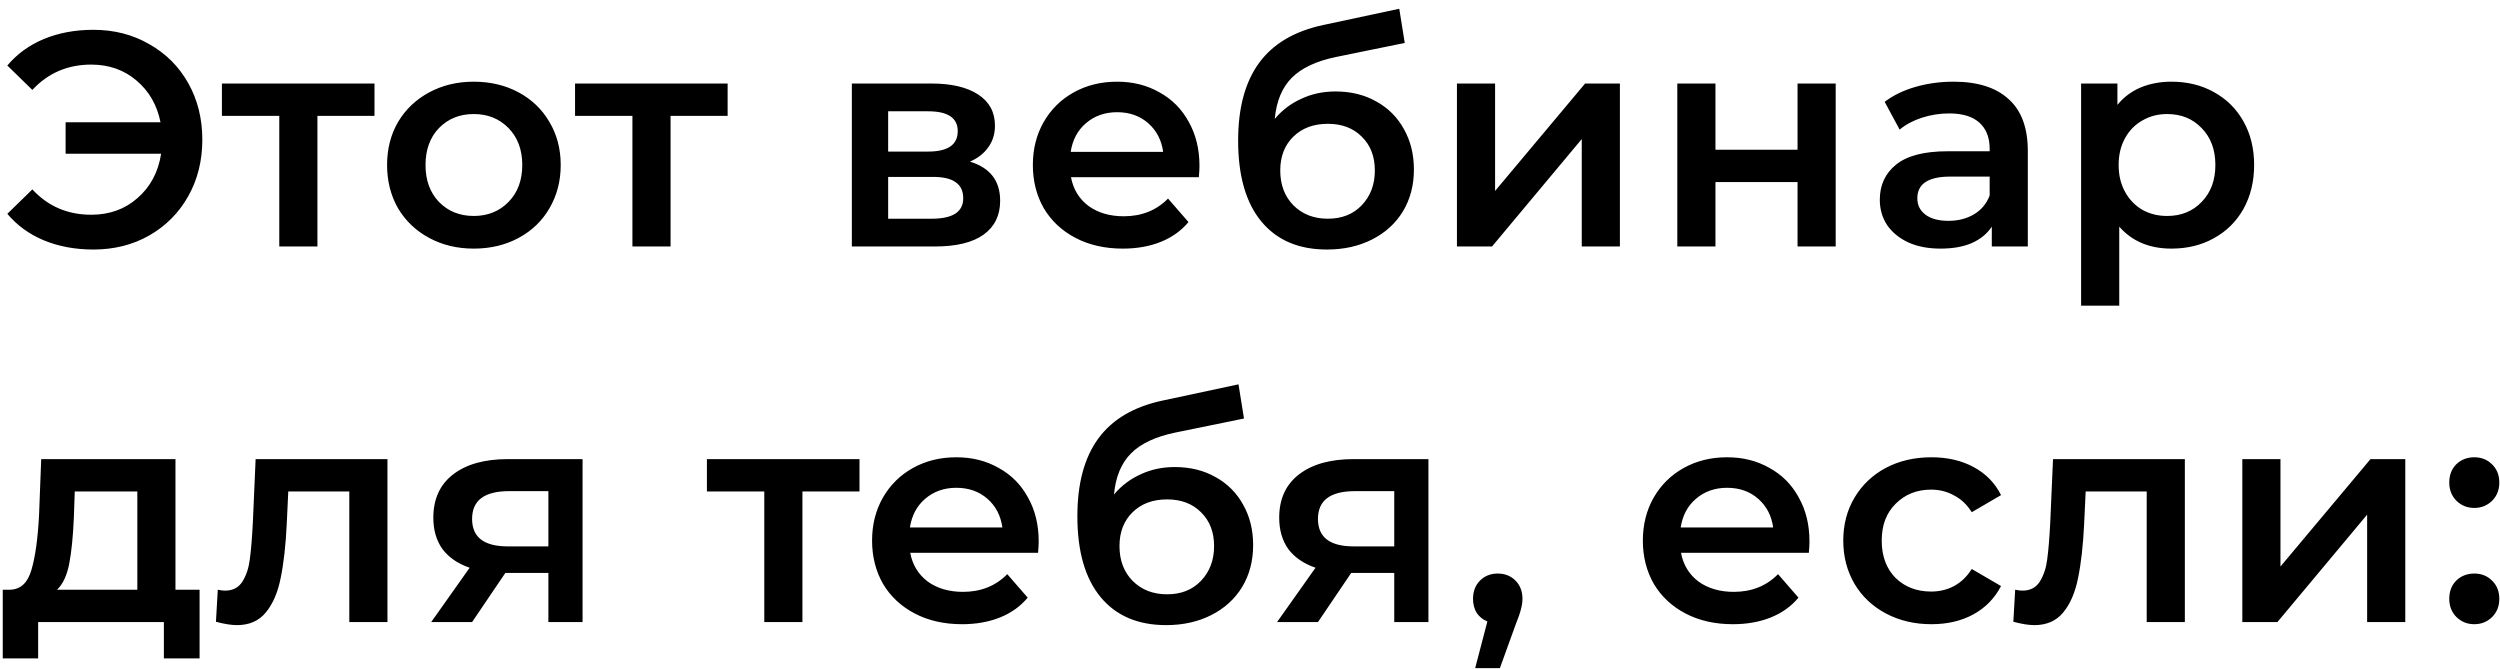 <?xml version="1.0" encoding="UTF-8"?> <svg xmlns="http://www.w3.org/2000/svg" width="213" height="57" viewBox="0 0 213 57" fill="none"> <path d="M7.956 2.54C9.724 2.54 11.31 2.947 12.714 3.762C14.135 4.559 15.245 5.669 16.042 7.09C16.839 8.511 17.238 10.115 17.238 11.9C17.238 13.685 16.839 15.289 16.042 16.71C15.245 18.131 14.135 19.249 12.714 20.064C11.31 20.861 9.724 21.26 7.956 21.26C6.413 21.26 5.009 21 3.744 20.48C2.496 19.96 1.456 19.206 0.624 18.218L2.756 16.138C4.091 17.577 5.763 18.296 7.774 18.296C9.334 18.296 10.651 17.819 11.726 16.866C12.818 15.913 13.485 14.656 13.728 13.096H5.59V10.418H13.676C13.381 8.945 12.697 7.757 11.622 6.856C10.565 5.955 9.282 5.504 7.774 5.504C5.763 5.504 4.091 6.223 2.756 7.662L0.624 5.582C1.456 4.594 2.496 3.84 3.744 3.32C5.009 2.8 6.413 2.54 7.956 2.54ZM31.907 9.872H27.045V21H23.795V9.872H18.907V7.116H31.907V9.872ZM40.363 21.182C38.959 21.182 37.694 20.879 36.567 20.272C35.441 19.665 34.556 18.825 33.915 17.75C33.291 16.658 32.979 15.427 32.979 14.058C32.979 12.689 33.291 11.467 33.915 10.392C34.556 9.317 35.441 8.477 36.567 7.87C37.694 7.263 38.959 6.96 40.363 6.96C41.785 6.96 43.059 7.263 44.185 7.87C45.312 8.477 46.187 9.317 46.811 10.392C47.453 11.467 47.773 12.689 47.773 14.058C47.773 15.427 47.453 16.658 46.811 17.75C46.187 18.825 45.312 19.665 44.185 20.272C43.059 20.879 41.785 21.182 40.363 21.182ZM40.363 18.4C41.559 18.4 42.547 18.001 43.327 17.204C44.107 16.407 44.497 15.358 44.497 14.058C44.497 12.758 44.107 11.709 43.327 10.912C42.547 10.115 41.559 9.716 40.363 9.716C39.167 9.716 38.179 10.115 37.399 10.912C36.636 11.709 36.255 12.758 36.255 14.058C36.255 15.358 36.636 16.407 37.399 17.204C38.179 18.001 39.167 18.4 40.363 18.4ZM61.994 9.872H57.132V21H53.882V9.872H48.994V7.116H61.994V9.872ZM82.639 13.772C84.355 14.292 85.213 15.401 85.213 17.1C85.213 18.348 84.745 19.31 83.809 19.986C82.873 20.662 81.486 21 79.649 21H72.577V7.116H79.363C81.062 7.116 82.388 7.428 83.341 8.052C84.294 8.676 84.771 9.56 84.771 10.704C84.771 11.415 84.58 12.03 84.199 12.55C83.835 13.07 83.315 13.477 82.639 13.772ZM75.671 12.914H79.077C80.758 12.914 81.599 12.333 81.599 11.172C81.599 10.045 80.758 9.482 79.077 9.482H75.671V12.914ZM79.389 18.634C81.174 18.634 82.067 18.053 82.067 16.892C82.067 16.285 81.859 15.835 81.443 15.54C81.027 15.228 80.377 15.072 79.493 15.072H75.671V18.634H79.389ZM102.195 14.136C102.195 14.361 102.177 14.682 102.143 15.098H91.249C91.439 16.121 91.933 16.935 92.731 17.542C93.545 18.131 94.551 18.426 95.747 18.426C97.272 18.426 98.529 17.923 99.517 16.918L101.259 18.92C100.635 19.665 99.846 20.229 98.893 20.61C97.939 20.991 96.865 21.182 95.669 21.182C94.143 21.182 92.8 20.879 91.639 20.272C90.477 19.665 89.576 18.825 88.935 17.75C88.311 16.658 87.999 15.427 87.999 14.058C87.999 12.706 88.302 11.493 88.909 10.418C89.533 9.326 90.391 8.477 91.483 7.87C92.575 7.263 93.805 6.96 95.175 6.96C96.527 6.96 97.731 7.263 98.789 7.87C99.863 8.459 100.695 9.3 101.285 10.392C101.891 11.467 102.195 12.715 102.195 14.136ZM95.175 9.56C94.135 9.56 93.251 9.872 92.523 10.496C91.812 11.103 91.379 11.917 91.223 12.94H99.101C98.962 11.935 98.537 11.12 97.827 10.496C97.116 9.872 96.232 9.56 95.175 9.56ZM113.783 7.792C115.101 7.792 116.262 8.078 117.267 8.65C118.273 9.205 119.053 9.985 119.607 10.99C120.179 11.995 120.465 13.148 120.465 14.448C120.465 15.783 120.153 16.97 119.529 18.01C118.905 19.033 118.03 19.83 116.903 20.402C115.777 20.974 114.494 21.26 113.055 21.26C110.646 21.26 108.783 20.463 107.465 18.868C106.148 17.273 105.489 14.977 105.489 11.978C105.489 9.187 106.087 6.977 107.283 5.348C108.479 3.719 110.308 2.644 112.769 2.124L119.217 0.746L119.685 3.658L113.835 4.854C112.154 5.201 110.897 5.79 110.065 6.622C109.233 7.454 108.748 8.624 108.609 10.132C109.233 9.387 109.987 8.815 110.871 8.416C111.755 8 112.726 7.792 113.783 7.792ZM113.133 18.634C114.329 18.634 115.291 18.253 116.019 17.49C116.765 16.71 117.137 15.722 117.137 14.526C117.137 13.33 116.765 12.368 116.019 11.64C115.291 10.912 114.329 10.548 113.133 10.548C111.92 10.548 110.941 10.912 110.195 11.64C109.45 12.368 109.077 13.33 109.077 14.526C109.077 15.739 109.45 16.727 110.195 17.49C110.958 18.253 111.937 18.634 113.133 18.634ZM124.131 7.116H127.381V16.268L135.051 7.116H138.015V21H134.765V11.848L127.121 21H124.131V7.116ZM142.907 7.116H146.157V12.758H153.151V7.116H156.401V21H153.151V15.514H146.157V21H142.907V7.116ZM166.451 6.96C168.496 6.96 170.056 7.454 171.131 8.442C172.223 9.413 172.769 10.886 172.769 12.862V21H169.701V19.31C169.302 19.917 168.73 20.385 167.985 20.714C167.257 21.026 166.373 21.182 165.333 21.182C164.293 21.182 163.383 21.009 162.603 20.662C161.823 20.298 161.216 19.804 160.783 19.18C160.367 18.539 160.159 17.819 160.159 17.022C160.159 15.774 160.618 14.777 161.537 14.032C162.473 13.269 163.937 12.888 165.931 12.888H169.519V12.68C169.519 11.709 169.224 10.964 168.635 10.444C168.063 9.924 167.205 9.664 166.061 9.664C165.281 9.664 164.509 9.785 163.747 10.028C163.001 10.271 162.369 10.609 161.849 11.042L160.575 8.676C161.303 8.121 162.178 7.697 163.201 7.402C164.223 7.107 165.307 6.96 166.451 6.96ZM166.009 18.816C166.823 18.816 167.543 18.634 168.167 18.27C168.808 17.889 169.259 17.351 169.519 16.658V15.046H166.165C164.293 15.046 163.357 15.661 163.357 16.892C163.357 17.481 163.591 17.949 164.059 18.296C164.527 18.643 165.177 18.816 166.009 18.816ZM185.006 6.96C186.358 6.96 187.563 7.255 188.62 7.844C189.695 8.433 190.536 9.265 191.142 10.34C191.749 11.415 192.052 12.654 192.052 14.058C192.052 15.462 191.749 16.71 191.142 17.802C190.536 18.877 189.695 19.709 188.62 20.298C187.563 20.887 186.358 21.182 185.006 21.182C183.134 21.182 181.652 20.558 180.56 19.31V26.044H177.31V7.116H180.404V8.936C180.942 8.277 181.6 7.783 182.38 7.454C183.178 7.125 184.053 6.96 185.006 6.96ZM184.642 18.4C185.838 18.4 186.818 18.001 187.58 17.204C188.36 16.407 188.75 15.358 188.75 14.058C188.75 12.758 188.36 11.709 187.58 10.912C186.818 10.115 185.838 9.716 184.642 9.716C183.862 9.716 183.16 9.898 182.536 10.262C181.912 10.609 181.418 11.111 181.054 11.77C180.69 12.429 180.508 13.191 180.508 14.058C180.508 14.925 180.69 15.687 181.054 16.346C181.418 17.005 181.912 17.516 182.536 17.88C183.16 18.227 183.862 18.4 184.642 18.4ZM17.004 50.244V56.094H13.962V53H3.25V56.094H0.234V50.244H0.884C1.768 50.209 2.366 49.646 2.678 48.554C3.007 47.445 3.224 45.885 3.328 43.874L3.51 39.116H14.95V50.244H17.004ZM6.292 44.108C6.223 45.703 6.093 47.003 5.902 48.008C5.711 49.013 5.365 49.759 4.862 50.244H11.7V41.872H6.37L6.292 44.108ZM33.011 39.116V53H29.761V41.872H24.561L24.431 44.628C24.344 46.465 24.171 48.008 23.911 49.256C23.668 50.487 23.243 51.466 22.637 52.194C22.047 52.905 21.233 53.26 20.193 53.26C19.707 53.26 19.109 53.165 18.399 52.974L18.555 50.244C18.797 50.296 19.005 50.322 19.179 50.322C19.837 50.322 20.331 50.062 20.661 49.542C20.99 49.005 21.198 48.372 21.285 47.644C21.389 46.899 21.475 45.841 21.545 44.472L21.779 39.116H33.011ZM49.634 39.116V53H46.722V48.814H43.056L40.222 53H36.738L40.014 48.372C39.008 48.025 38.237 47.497 37.7 46.786C37.18 46.058 36.92 45.165 36.92 44.108C36.92 42.513 37.483 41.283 38.61 40.416C39.736 39.549 41.288 39.116 43.264 39.116H49.634ZM43.368 41.846C41.27 41.846 40.222 42.635 40.222 44.212C40.222 45.772 41.236 46.552 43.264 46.552H46.722V41.846H43.368ZM73.229 41.872H68.367V53H65.117V41.872H60.229V39.116H73.229V41.872ZM88.497 46.136C88.497 46.361 88.48 46.682 88.445 47.098H77.551C77.742 48.121 78.236 48.935 79.033 49.542C79.848 50.131 80.853 50.426 82.049 50.426C83.574 50.426 84.831 49.923 85.819 48.918L87.561 50.92C86.937 51.665 86.148 52.229 85.195 52.61C84.242 52.991 83.167 53.182 81.971 53.182C80.446 53.182 79.102 52.879 77.941 52.272C76.78 51.665 75.878 50.825 75.237 49.75C74.613 48.658 74.301 47.427 74.301 46.058C74.301 44.706 74.604 43.493 75.211 42.418C75.835 41.326 76.693 40.477 77.785 39.87C78.877 39.263 80.108 38.96 81.477 38.96C82.829 38.96 84.034 39.263 85.091 39.87C86.166 40.459 86.998 41.3 87.587 42.392C88.194 43.467 88.497 44.715 88.497 46.136ZM81.477 41.56C80.437 41.56 79.553 41.872 78.825 42.496C78.114 43.103 77.681 43.917 77.525 44.94H85.403C85.264 43.935 84.84 43.12 84.129 42.496C83.418 41.872 82.534 41.56 81.477 41.56ZM100.086 39.792C101.403 39.792 102.564 40.078 103.57 40.65C104.575 41.205 105.355 41.985 105.91 42.99C106.482 43.995 106.768 45.148 106.768 46.448C106.768 47.783 106.456 48.97 105.832 50.01C105.208 51.033 104.332 51.83 103.206 52.402C102.079 52.974 100.796 53.26 99.358 53.26C96.948 53.26 95.085 52.463 93.768 50.868C92.45 49.273 91.792 46.977 91.792 43.978C91.792 41.187 92.39 38.977 93.586 37.348C94.782 35.719 96.61 34.644 99.072 34.124L105.52 32.746L105.988 35.658L100.138 36.854C98.456 37.201 97.2 37.79 96.368 38.622C95.536 39.454 95.05 40.624 94.912 42.132C95.536 41.387 96.29 40.815 97.174 40.416C98.058 40 99.028 39.792 100.086 39.792ZM99.436 50.634C100.632 50.634 101.594 50.253 102.322 49.49C103.067 48.71 103.44 47.722 103.44 46.526C103.44 45.33 103.067 44.368 102.322 43.64C101.594 42.912 100.632 42.548 99.436 42.548C98.222 42.548 97.243 42.912 96.498 43.64C95.752 44.368 95.38 45.33 95.38 46.526C95.38 47.739 95.752 48.727 96.498 49.49C97.26 50.253 98.24 50.634 99.436 50.634ZM121.702 39.116V53H118.79V48.814H115.124L112.29 53H108.806L112.082 48.372C111.077 48.025 110.306 47.497 109.768 46.786C109.248 46.058 108.988 45.165 108.988 44.108C108.988 42.513 109.552 41.283 110.678 40.416C111.805 39.549 113.356 39.116 115.332 39.116H121.702ZM115.436 41.846C113.339 41.846 112.29 42.635 112.29 44.212C112.29 45.772 113.304 46.552 115.332 46.552H118.79V41.846H115.436ZM127.608 48.866C128.215 48.866 128.717 49.065 129.116 49.464C129.515 49.863 129.714 50.383 129.714 51.024C129.714 51.301 129.671 51.596 129.584 51.908C129.515 52.203 129.359 52.653 129.116 53.26L127.79 56.926H125.684L126.724 52.948C126.343 52.792 126.039 52.549 125.814 52.22C125.606 51.873 125.502 51.475 125.502 51.024C125.502 50.383 125.701 49.863 126.1 49.464C126.499 49.065 127.001 48.866 127.608 48.866ZM154.167 46.136C154.167 46.361 154.15 46.682 154.115 47.098H143.221C143.412 48.121 143.906 48.935 144.703 49.542C145.518 50.131 146.523 50.426 147.719 50.426C149.245 50.426 150.501 49.923 151.489 48.918L153.231 50.92C152.607 51.665 151.819 52.229 150.865 52.61C149.912 52.991 148.837 53.182 147.641 53.182C146.116 53.182 144.773 52.879 143.611 52.272C142.45 51.665 141.549 50.825 140.907 49.75C140.283 48.658 139.971 47.427 139.971 46.058C139.971 44.706 140.275 43.493 140.881 42.418C141.505 41.326 142.363 40.477 143.455 39.87C144.547 39.263 145.778 38.96 147.147 38.96C148.499 38.96 149.704 39.263 150.761 39.87C151.836 40.459 152.668 41.3 153.257 42.392C153.864 43.467 154.167 44.715 154.167 46.136ZM147.147 41.56C146.107 41.56 145.223 41.872 144.495 42.496C143.785 43.103 143.351 43.917 143.195 44.94H151.073C150.935 43.935 150.51 43.12 149.799 42.496C149.089 41.872 148.205 41.56 147.147 41.56ZM164.56 53.182C163.121 53.182 161.83 52.879 160.686 52.272C159.542 51.665 158.649 50.825 158.008 49.75C157.367 48.658 157.046 47.427 157.046 46.058C157.046 44.689 157.367 43.467 158.008 42.392C158.649 41.317 159.533 40.477 160.66 39.87C161.804 39.263 163.104 38.96 164.56 38.96C165.929 38.96 167.125 39.237 168.148 39.792C169.188 40.347 169.968 41.144 170.488 42.184L167.992 43.64C167.593 42.999 167.091 42.522 166.484 42.21C165.895 41.881 165.245 41.716 164.534 41.716C163.321 41.716 162.315 42.115 161.518 42.912C160.721 43.692 160.322 44.741 160.322 46.058C160.322 47.375 160.712 48.433 161.492 49.23C162.289 50.01 163.303 50.4 164.534 50.4C165.245 50.4 165.895 50.244 166.484 49.932C167.091 49.603 167.593 49.117 167.992 48.476L170.488 49.932C169.951 50.972 169.162 51.778 168.122 52.35C167.099 52.905 165.912 53.182 164.56 53.182ZM186.149 39.116V53H182.899V41.872H177.699L177.569 44.628C177.482 46.465 177.309 48.008 177.049 49.256C176.806 50.487 176.381 51.466 175.775 52.194C175.185 52.905 174.371 53.26 173.331 53.26C172.845 53.26 172.247 53.165 171.537 52.974L171.693 50.244C171.935 50.296 172.143 50.322 172.317 50.322C172.975 50.322 173.469 50.062 173.799 49.542C174.128 49.005 174.336 48.372 174.423 47.644C174.527 46.899 174.613 45.841 174.683 44.472L174.917 39.116H186.149ZM191.046 39.116H194.296V48.268L201.966 39.116H204.93V53H201.68V43.848L194.036 53H191.046V39.116ZM210.809 43.276C210.22 43.276 209.717 43.077 209.301 42.678C208.885 42.262 208.677 41.742 208.677 41.118C208.677 40.477 208.877 39.957 209.275 39.558C209.691 39.159 210.203 38.96 210.809 38.96C211.416 38.96 211.919 39.159 212.317 39.558C212.733 39.957 212.941 40.477 212.941 41.118C212.941 41.742 212.733 42.262 212.317 42.678C211.901 43.077 211.399 43.276 210.809 43.276ZM210.809 53.182C210.22 53.182 209.717 52.983 209.301 52.584C208.885 52.168 208.677 51.648 208.677 51.024C208.677 50.383 208.877 49.863 209.275 49.464C209.691 49.065 210.203 48.866 210.809 48.866C211.416 48.866 211.919 49.065 212.317 49.464C212.733 49.863 212.941 50.383 212.941 51.024C212.941 51.648 212.733 52.168 212.317 52.584C211.901 52.983 211.399 53.182 210.809 53.182Z" fill="black"></path> </svg> 
